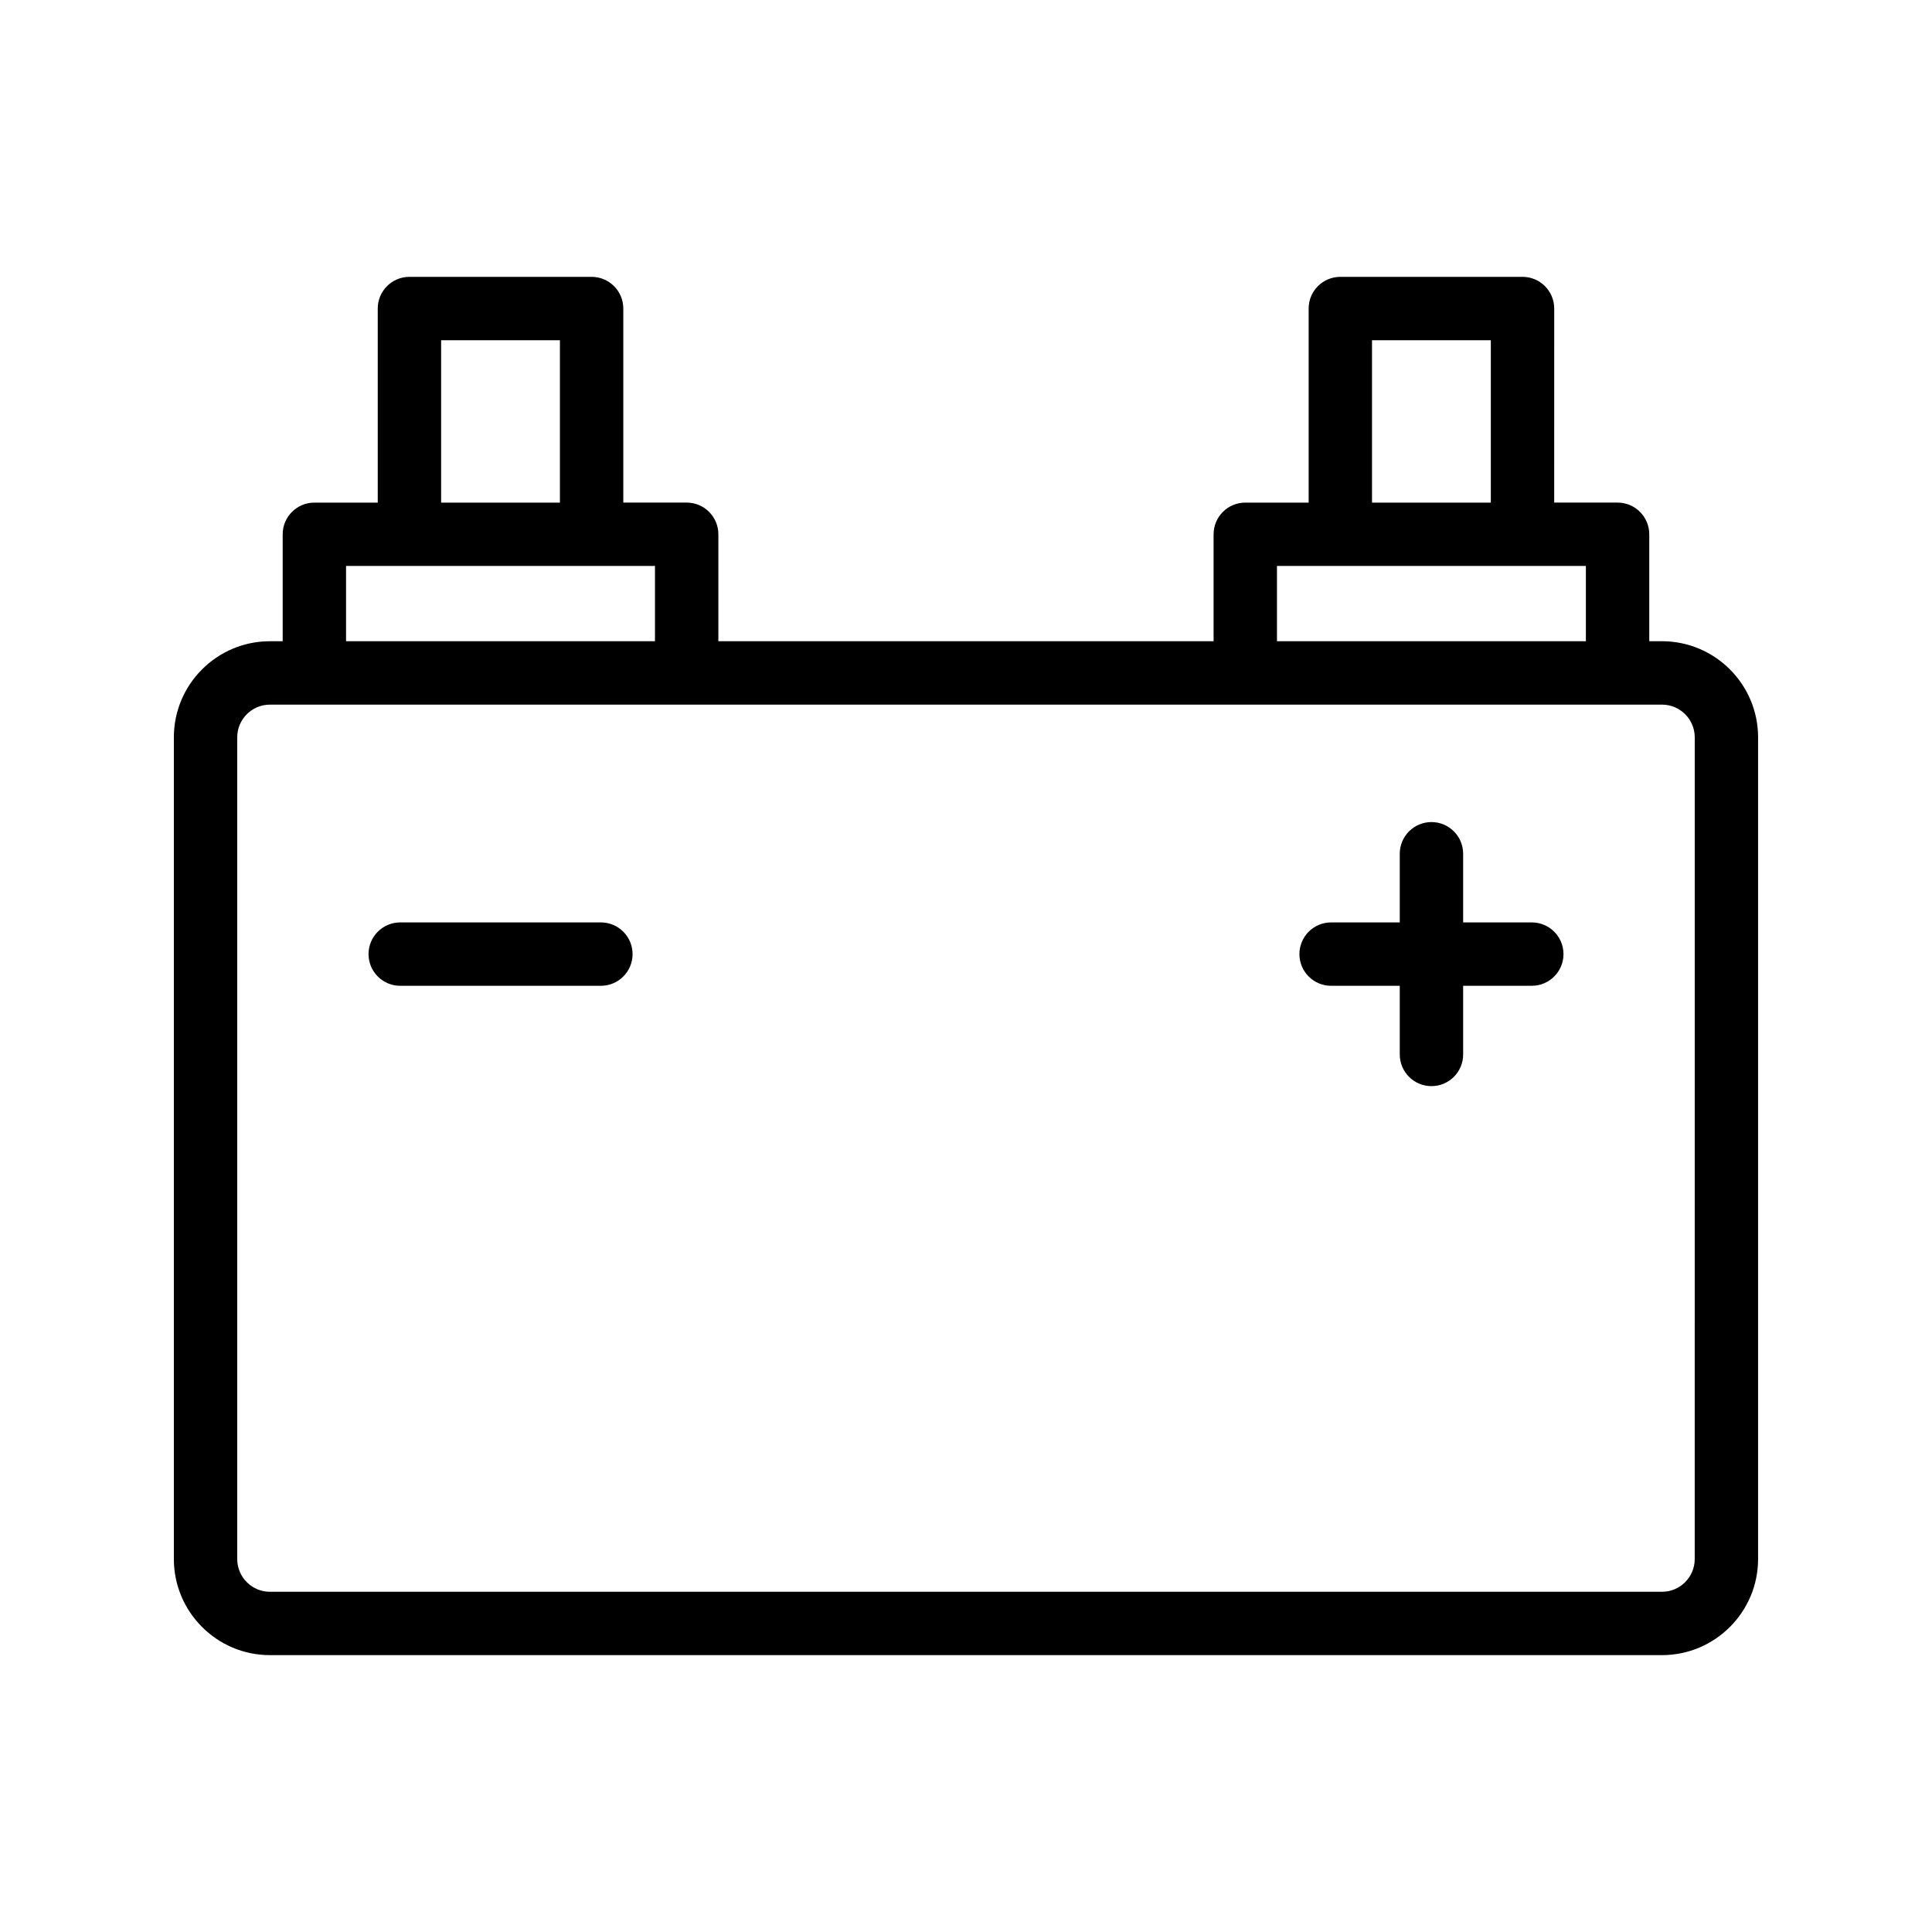 <?xml version="1.0" encoding="UTF-8"?>
<!-- Uploaded to: SVG Repo, www.svgrepo.com, Generator: SVG Repo Mixer Tools -->
<svg fill="#000000" width="800px" height="800px" version="1.1" viewBox="144 144 512 512" xmlns="http://www.w3.org/2000/svg">
 <g>
  <path d="m584.45 313.93h-3.379v-28.34c0-4.637-3.758-8.398-8.398-8.398h-16.793l0.004-51.426c0-4.637-3.758-8.398-8.398-8.398h-48.281c-4.637 0-8.398 3.758-8.398 8.398v51.43h-16.793c-4.637 0-8.398 3.758-8.398 8.398v28.34l-131.24-0.004v-28.34c0-4.637-3.758-8.398-8.398-8.398h-16.793v-51.426c0-4.637-3.758-8.398-8.398-8.398h-48.281c-4.637 0-8.398 3.758-8.398 8.398v51.43h-16.793c-4.637 0-8.398 3.758-8.398 8.398v28.34h-3.383c-14.035-0.004-25.457 11.422-25.457 25.457v217.77c0 14.043 11.422 25.465 25.461 25.465h368.91c14.043 0 25.465-11.422 25.465-25.465v-217.77c0-14.035-11.422-25.461-25.465-25.461zm-76.852-79.77h31.488v43.035h-31.488zm-25.188 59.828h81.867v19.941h-81.867zm-221.51-59.828h31.488v43.035h-31.488zm-25.191 59.828h81.867v19.941h-81.867zm357.41 263.18c0 4.781-3.891 8.672-8.672 8.672h-368.91c-4.781 0-8.668-3.891-8.668-8.672v-217.77c0-4.777 3.887-8.664 8.668-8.664h368.92c4.777 0 8.668 3.887 8.668 8.664z"/>
  <path d="m549.94 388.45h-18.191v-18.195c0-4.637-3.758-8.398-8.398-8.398-4.637 0-8.398 3.758-8.398 8.398v18.195h-18.195c-4.637 0-8.398 3.758-8.398 8.398 0 4.637 3.758 8.398 8.398 8.398h18.195v18.191c0 4.637 3.758 8.398 8.398 8.398 4.637 0 8.398-3.758 8.398-8.398v-18.195h18.191c4.637 0 8.398-3.758 8.398-8.398-0.004-4.637-3.762-8.395-8.398-8.395z"/>
  <path d="m303.24 388.45h-53.176c-4.637 0-8.398 3.758-8.398 8.398 0 4.637 3.758 8.398 8.398 8.398h53.176c4.637 0 8.398-3.758 8.398-8.398 0-4.641-3.762-8.398-8.398-8.398z"/>
 </g>
</svg>